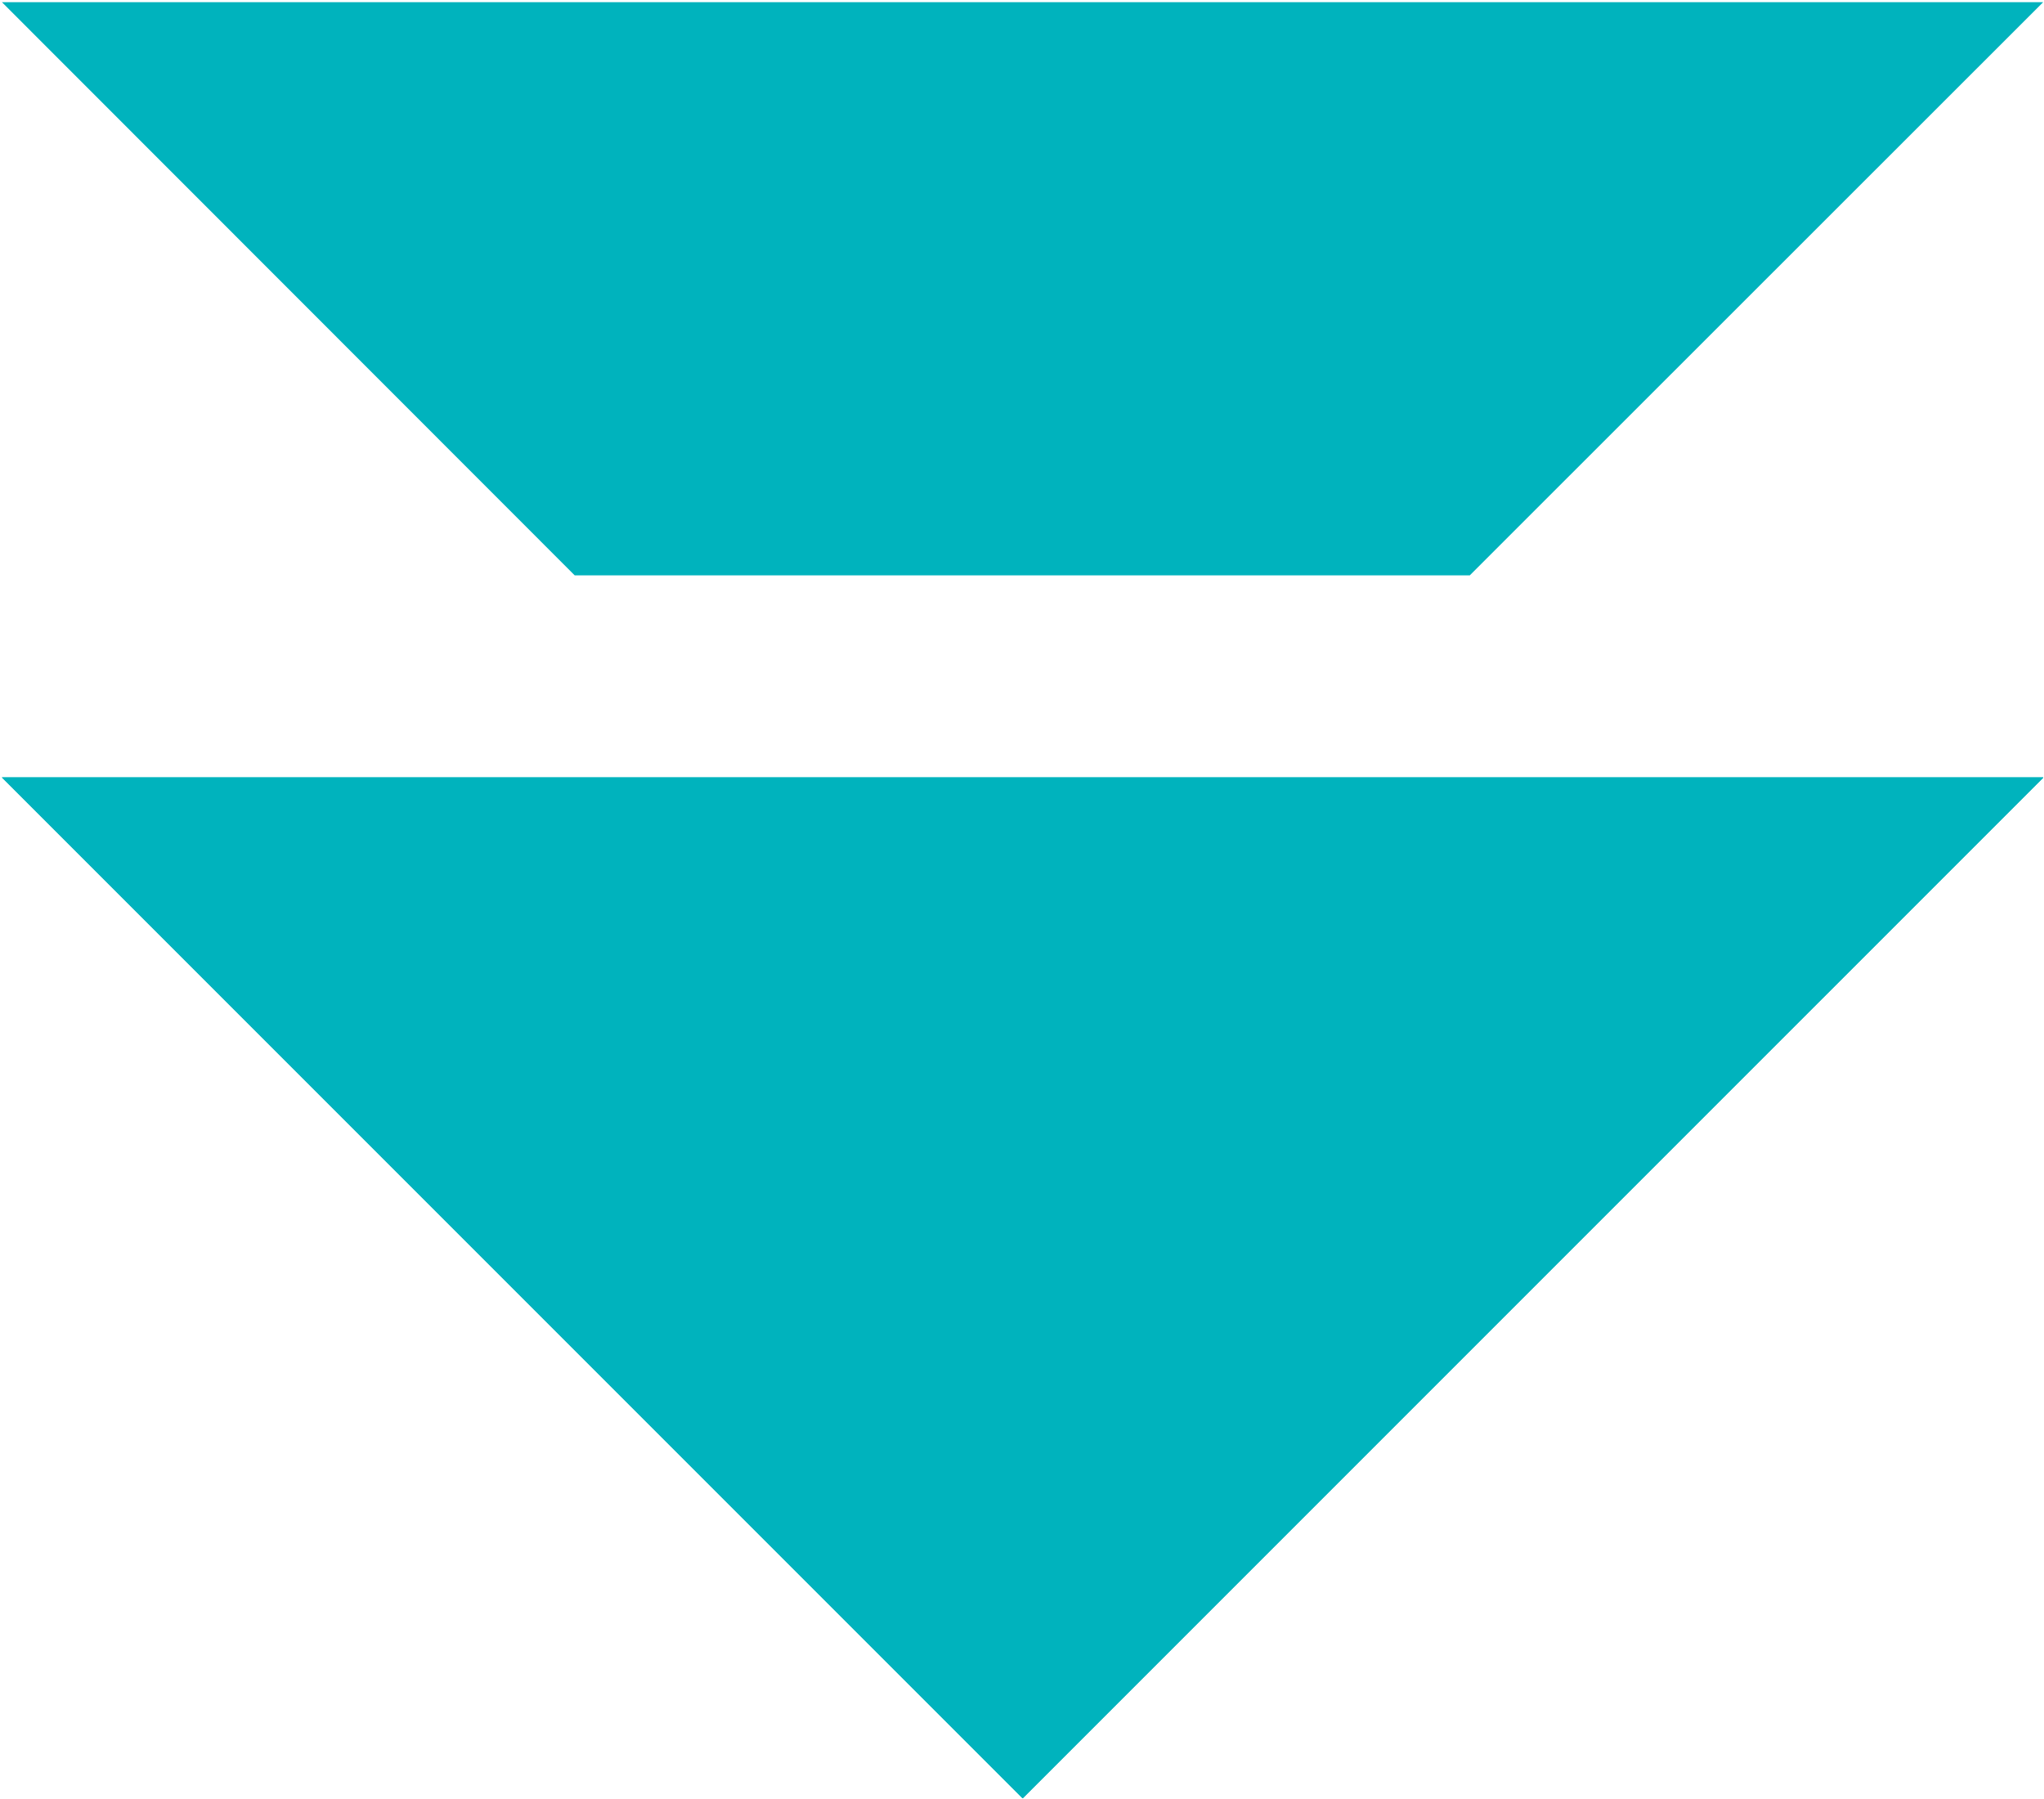<svg width="683" height="601" viewBox="0 0 683 601" fill="none" xmlns="http://www.w3.org/2000/svg">
<g clip-path="url(#clip0_21_20)">
<path d="M192.038 192.227L0.638 0.725L682.725 0.725L491.12 192.227L192.038 192.227Z" fill="#00B3BD"/>
<path d="M0.638 259.732L164.2 259.732L211.923 259.732L259.645 259.732L682.827 259.732L341.732 600.826L0.638 259.732Z" fill="#00B3BD"/>
<path d="M0.638 259.732L164.2 259.732L211.923 259.732L259.645 259.732L682.827 259.732L341.732 600.826L0.638 259.732Z" fill="#00B3BD"/>
<path d="M341.63 600.724L0.638 259.732L164.2 259.732L211.82 259.732L259.543 259.732L682.725 259.732L341.63 600.724Z" fill="#00B3BD"/>
</g>
<defs>
<clipPath id="clip0_21_20">
<rect width="600" height="682.087" fill="white" transform="translate(682.725 0.725) rotate(90)"/>
</clipPath>
</defs>
</svg>
